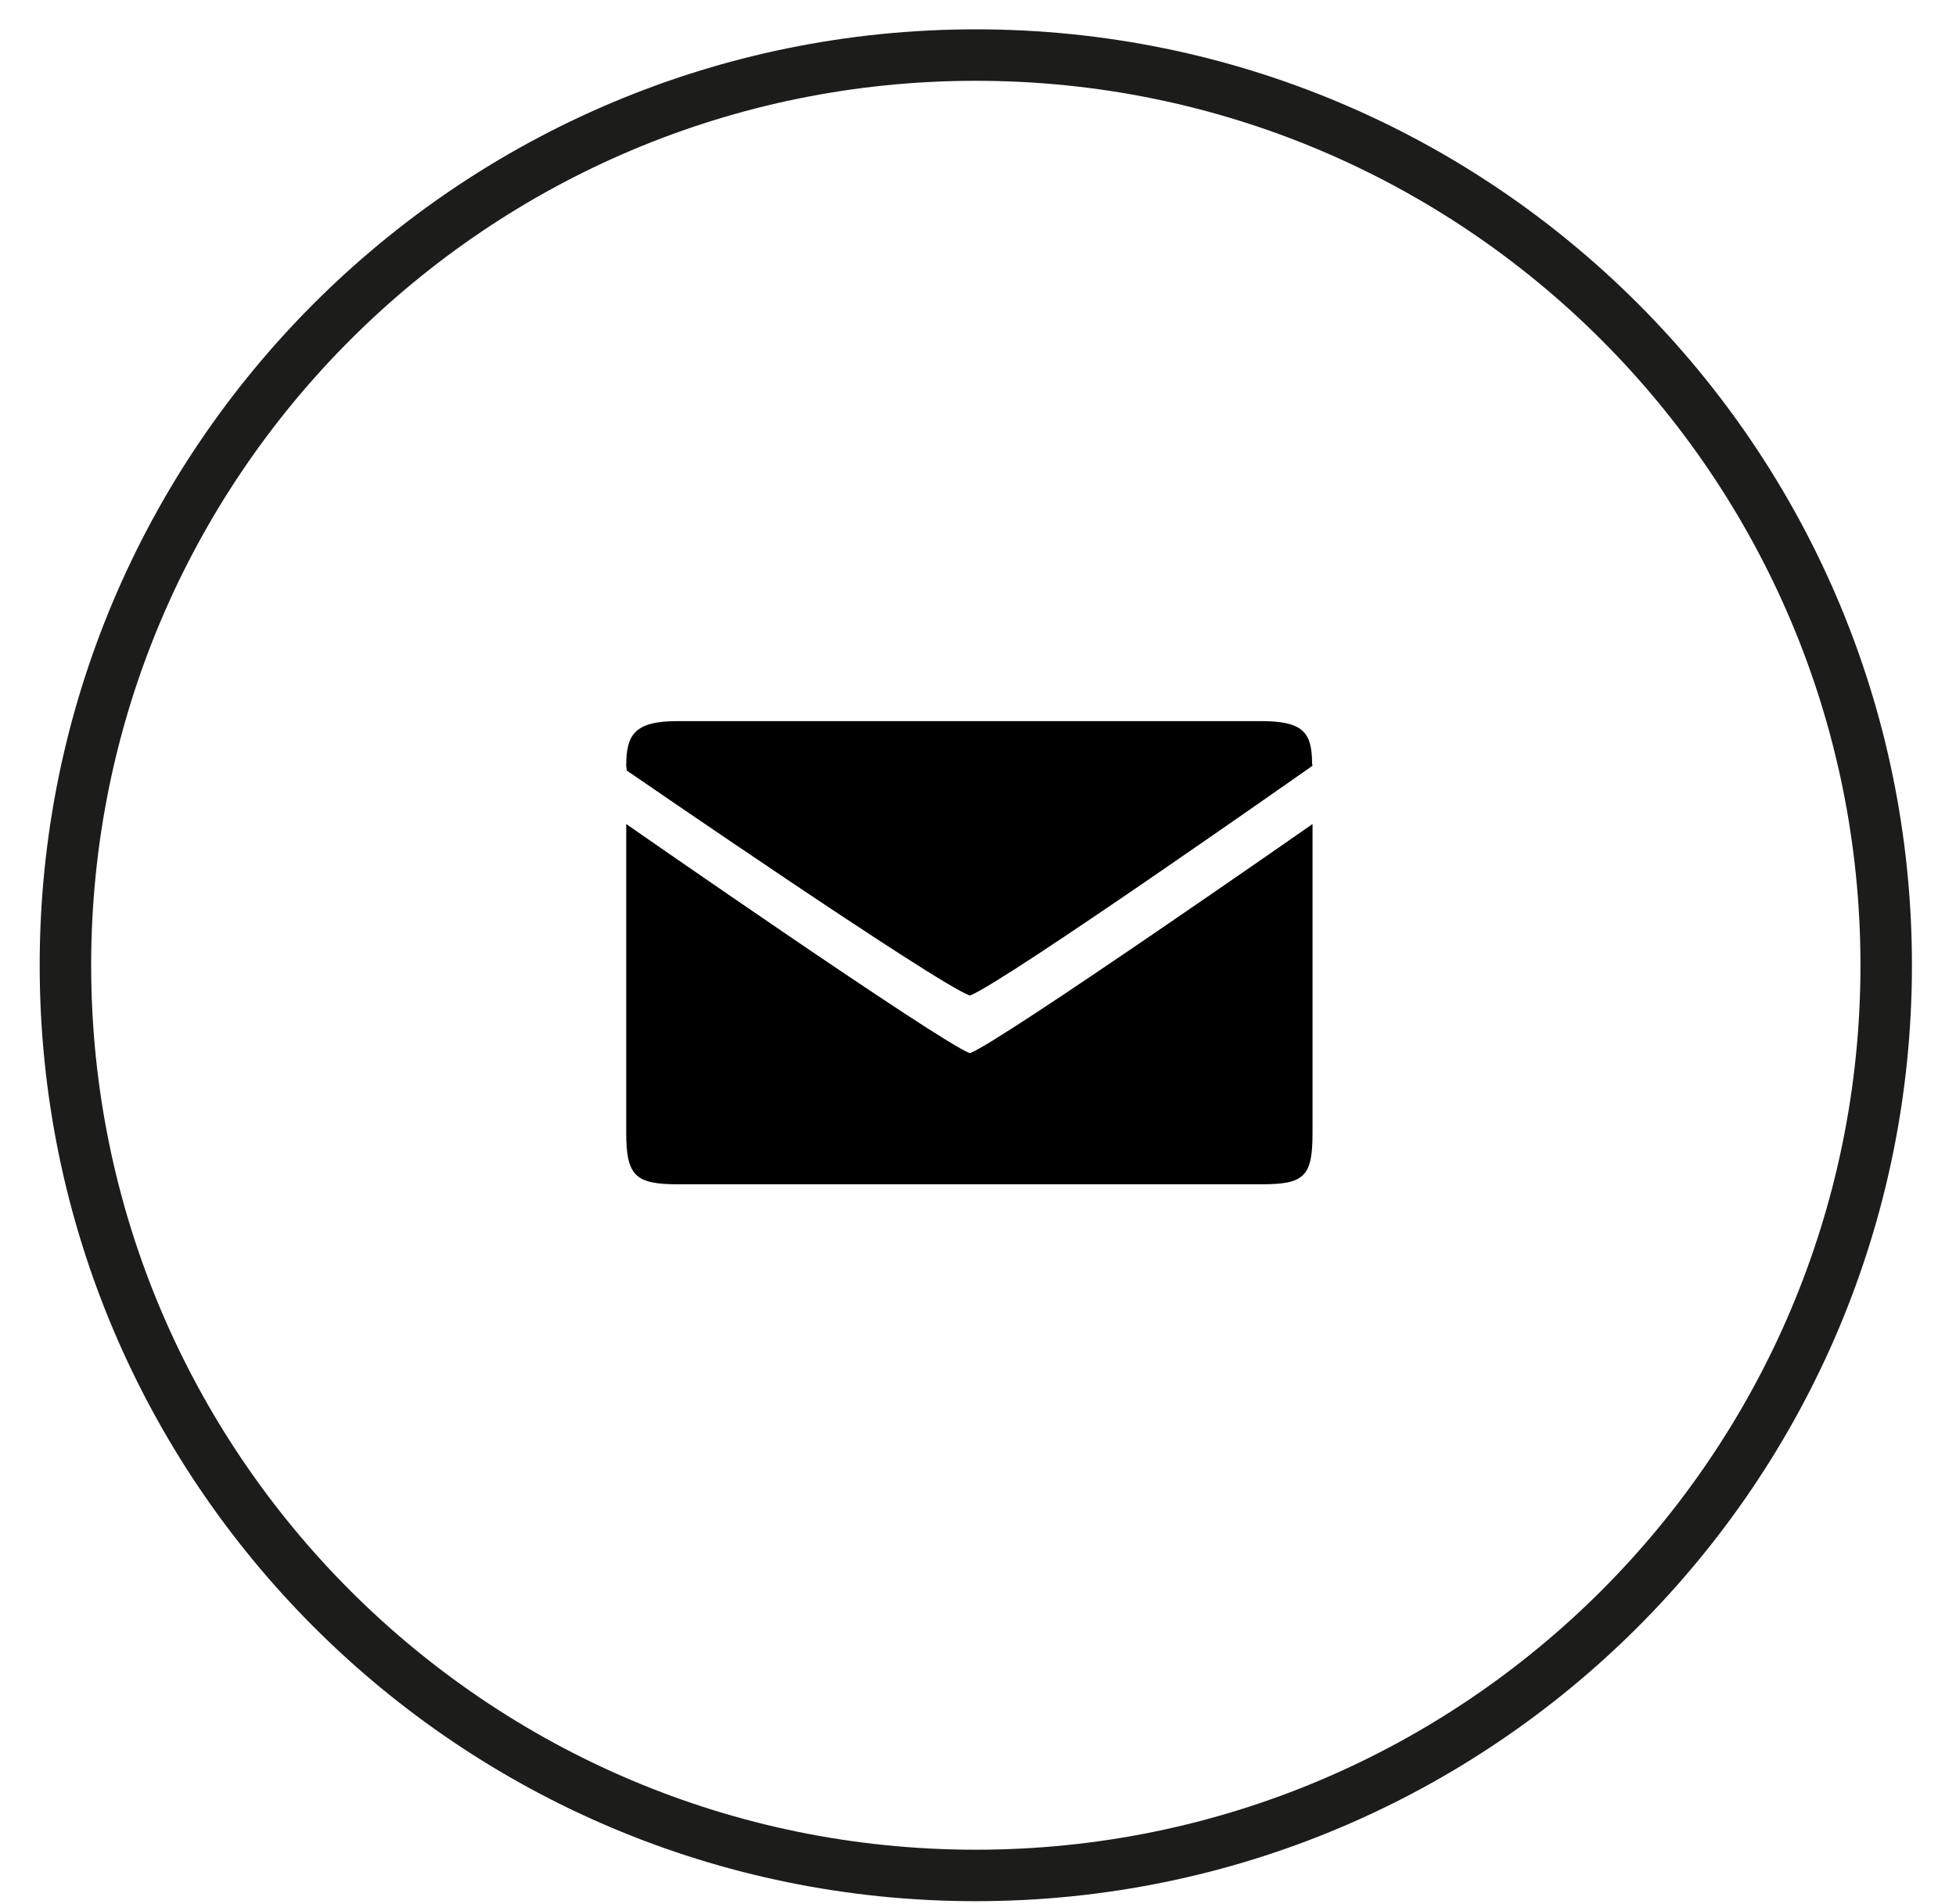 <svg width="38" height="37" viewBox="0 0 38 37" fill="none" xmlns="http://www.w3.org/2000/svg">
<path d="M1.771 18.756C1.771 9.264 9.466 1.57 18.958 1.57V0.57C8.914 0.57 0.771 8.712 0.771 18.756H1.771ZM18.958 1.57C28.449 1.57 36.144 9.264 36.144 18.756H37.144C37.144 8.712 29.002 0.57 18.958 0.57V1.57ZM36.144 18.756C36.144 28.248 28.449 35.942 18.958 35.942V36.942C29.002 36.942 37.144 28.8 37.144 18.756H36.144ZM18.958 35.942C9.466 35.942 1.771 28.248 1.771 18.756H0.771C0.771 28.8 8.914 36.942 18.958 36.942V35.942Z" fill="#1C1D1A"/>
<path d="M25.499 22.012V16.012C25.499 16.012 19.433 20.245 18.843 20.465C18.263 20.255 12.166 16.012 12.166 16.012V22.012C12.166 22.845 12.343 23.012 13.166 23.012H24.499C25.342 23.012 25.499 22.866 25.499 22.012ZM25.49 14.836C25.49 14.229 25.313 14.012 24.499 14.012H13.166C12.329 14.012 12.166 14.272 12.166 14.879L12.176 14.972C12.176 14.972 18.199 19.119 18.843 19.345C19.523 19.082 25.499 14.879 25.499 14.879L25.49 14.836Z" fill="black"/>
</svg>
